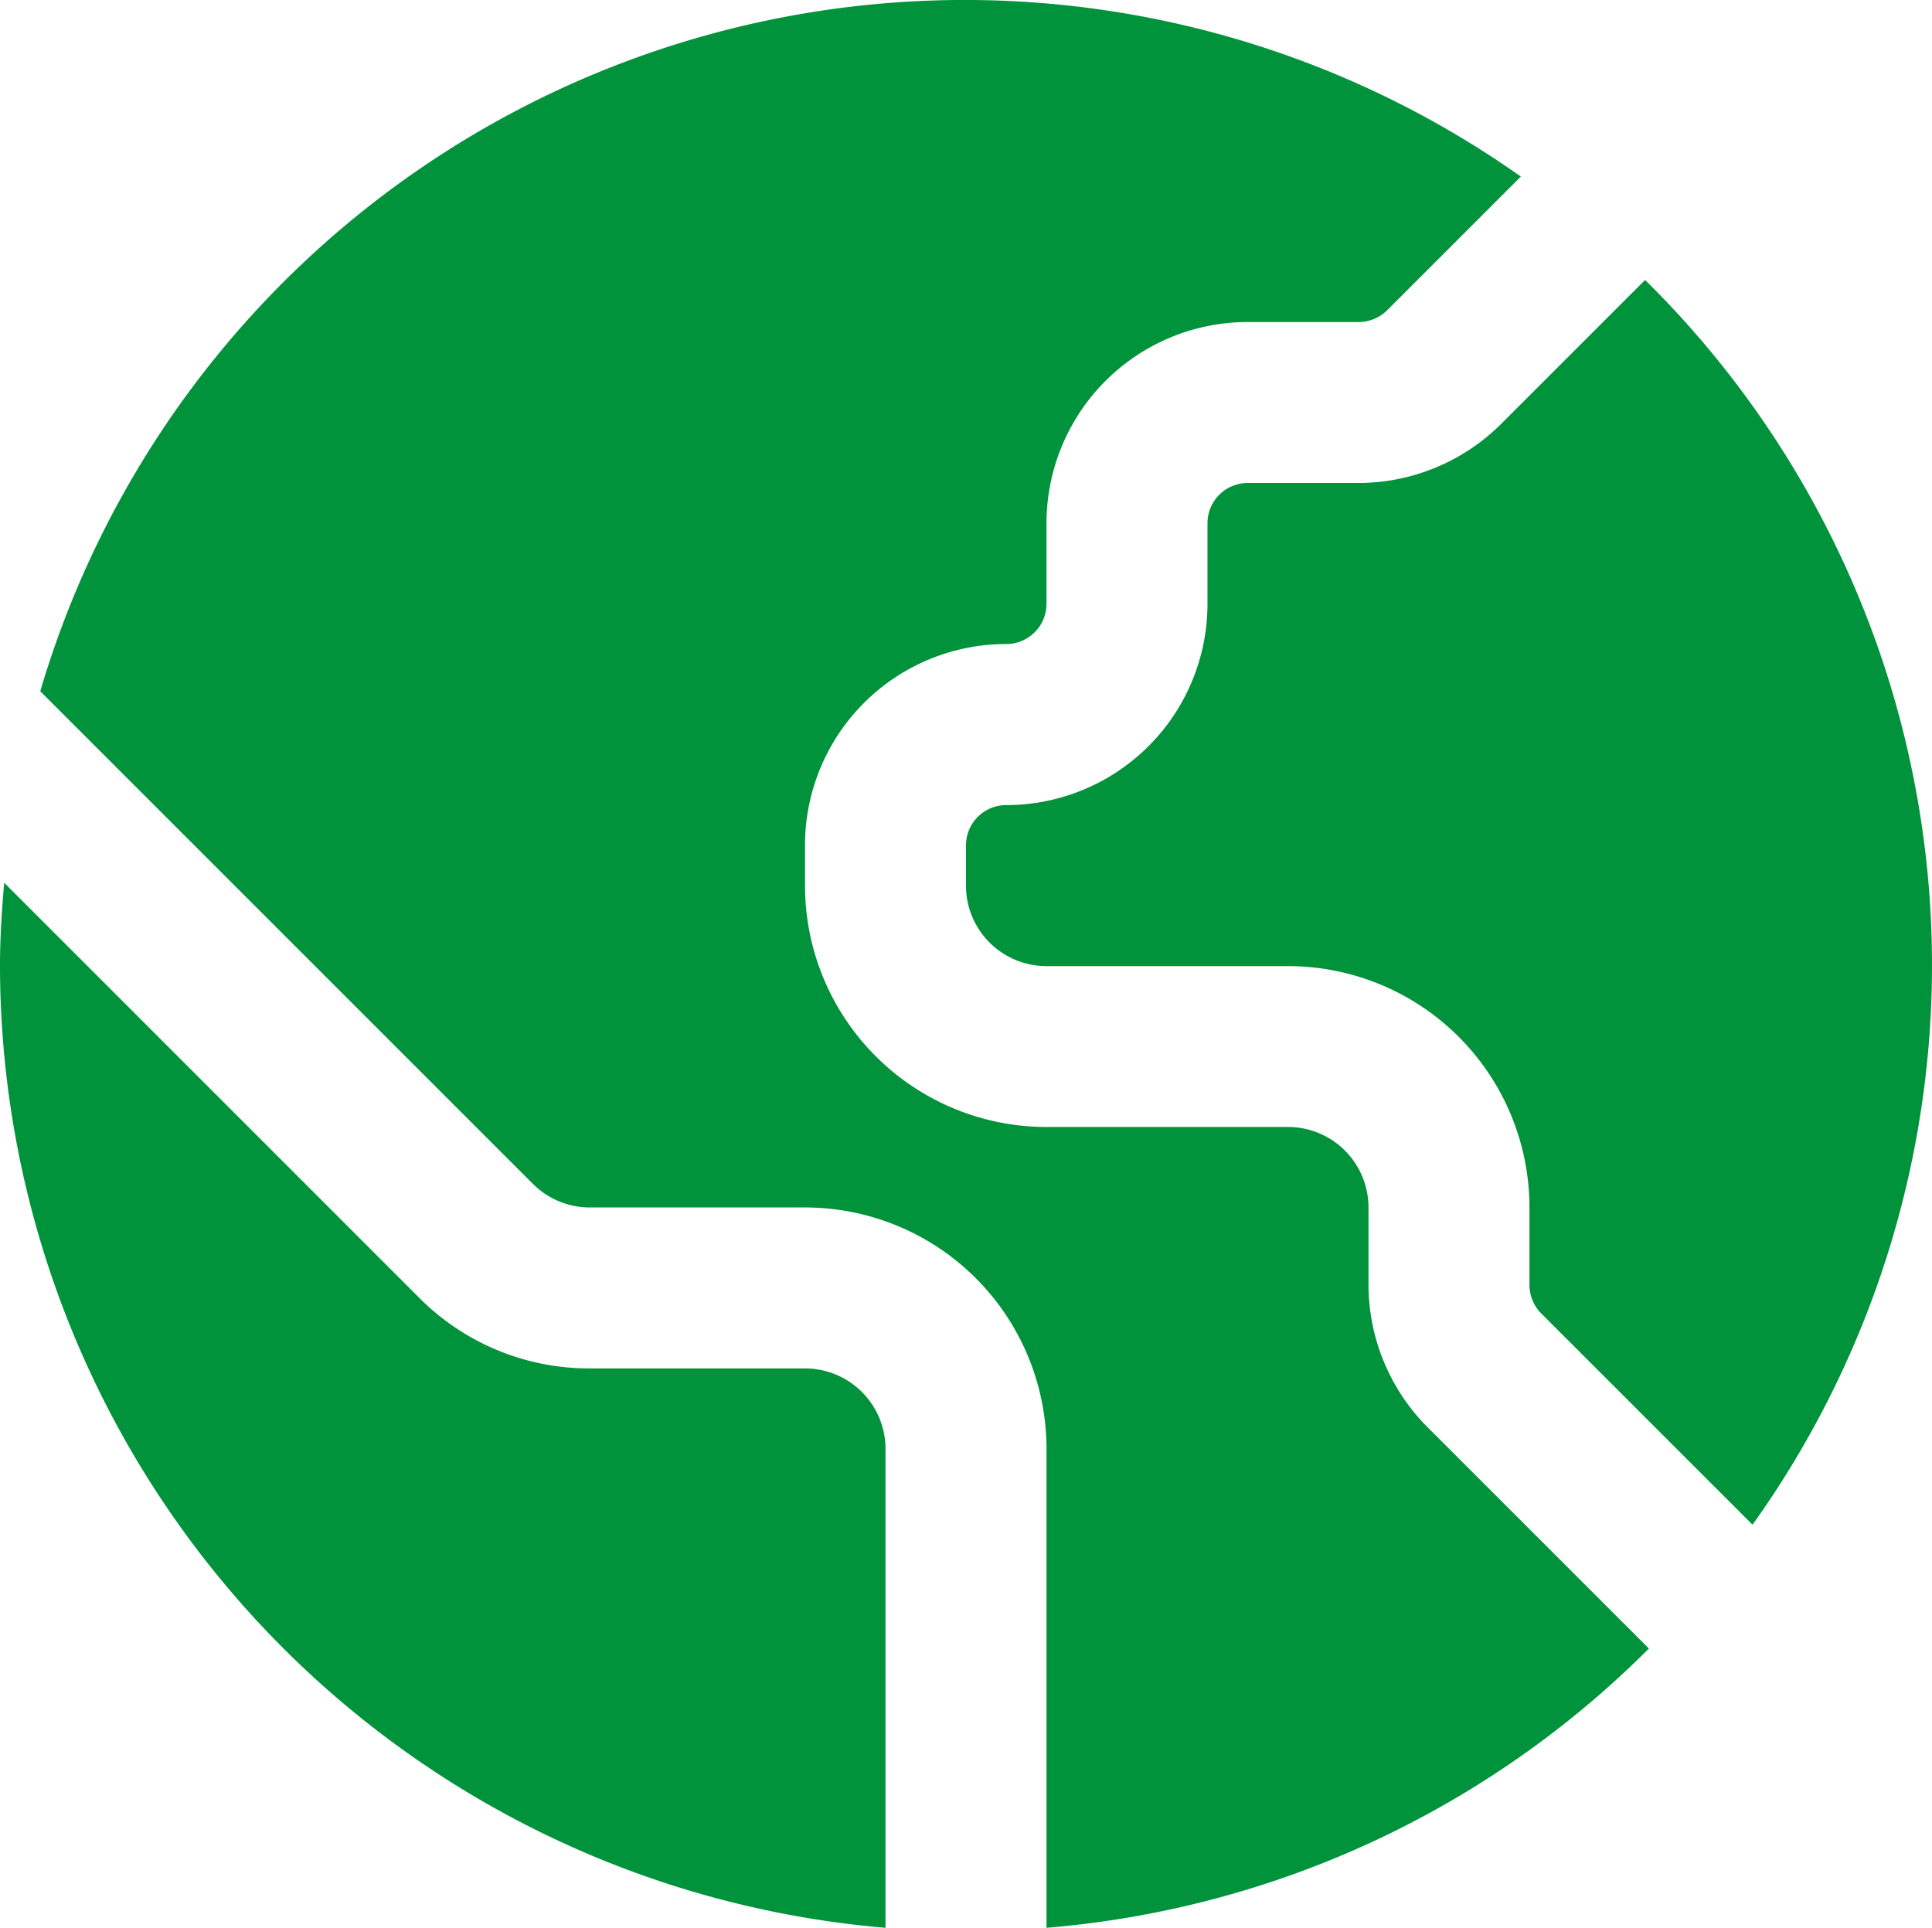 <svg id="Environnement" xmlns="http://www.w3.org/2000/svg" width="56.529" height="56.41" viewBox="0 0 56.529 56.41">
  <path id="Tracé_601" data-name="Tracé 601" d="M23.554,25.178H17.262a7.014,7.014,0,0,1-5-2.07L.122,10.966C.054,11.772,0,12.579,0,13.4A28.285,28.285,0,0,0,25.909,41.546V27.534A2.355,2.355,0,0,0,23.554,25.178Z" transform="translate(0 14.864)" fill="#00933b"/>
  <path id="Tracé_602" data-name="Tracé 602" d="M31.87,3.478,27.654,7.694a5.926,5.926,0,0,1-4.162,1.724H20.244A1.178,1.178,0,0,0,19.066,10.6v2.355a5.888,5.888,0,0,1-5.888,5.888A1.178,1.178,0,0,0,12,20.017V21.2a2.355,2.355,0,0,0,2.355,2.355h7.066a7.066,7.066,0,0,1,7.066,7.066v2.266a1.178,1.178,0,0,0,.344.831L35.014,39.9A28.144,28.144,0,0,0,31.87,3.478Z" transform="translate(16.264 4.715)" fill="#00933b"/>
  <path id="Tracé_603" data-name="Tracé 603" d="M39.363,37.6V35.331a2.355,2.355,0,0,0-2.355-2.355H29.942a7.066,7.066,0,0,1-7.066-7.066V24.732a5.888,5.888,0,0,1,5.888-5.888,1.178,1.178,0,0,0,1.178-1.178V15.311A5.888,5.888,0,0,1,35.83,9.422h3.248a1.194,1.194,0,0,0,.831-.344l3.912-3.912A28.2,28.2,0,0,0,.5,20.226L14.915,34.641a2.355,2.355,0,0,0,1.67.69h6.291A7.066,7.066,0,0,1,29.942,42.4V56.409a28.175,28.175,0,0,0,17.625-8.171l-6.48-6.48A5.926,5.926,0,0,1,39.363,37.6Z" transform="translate(0.678 0.001)" fill="#00933b"/>
</svg>

